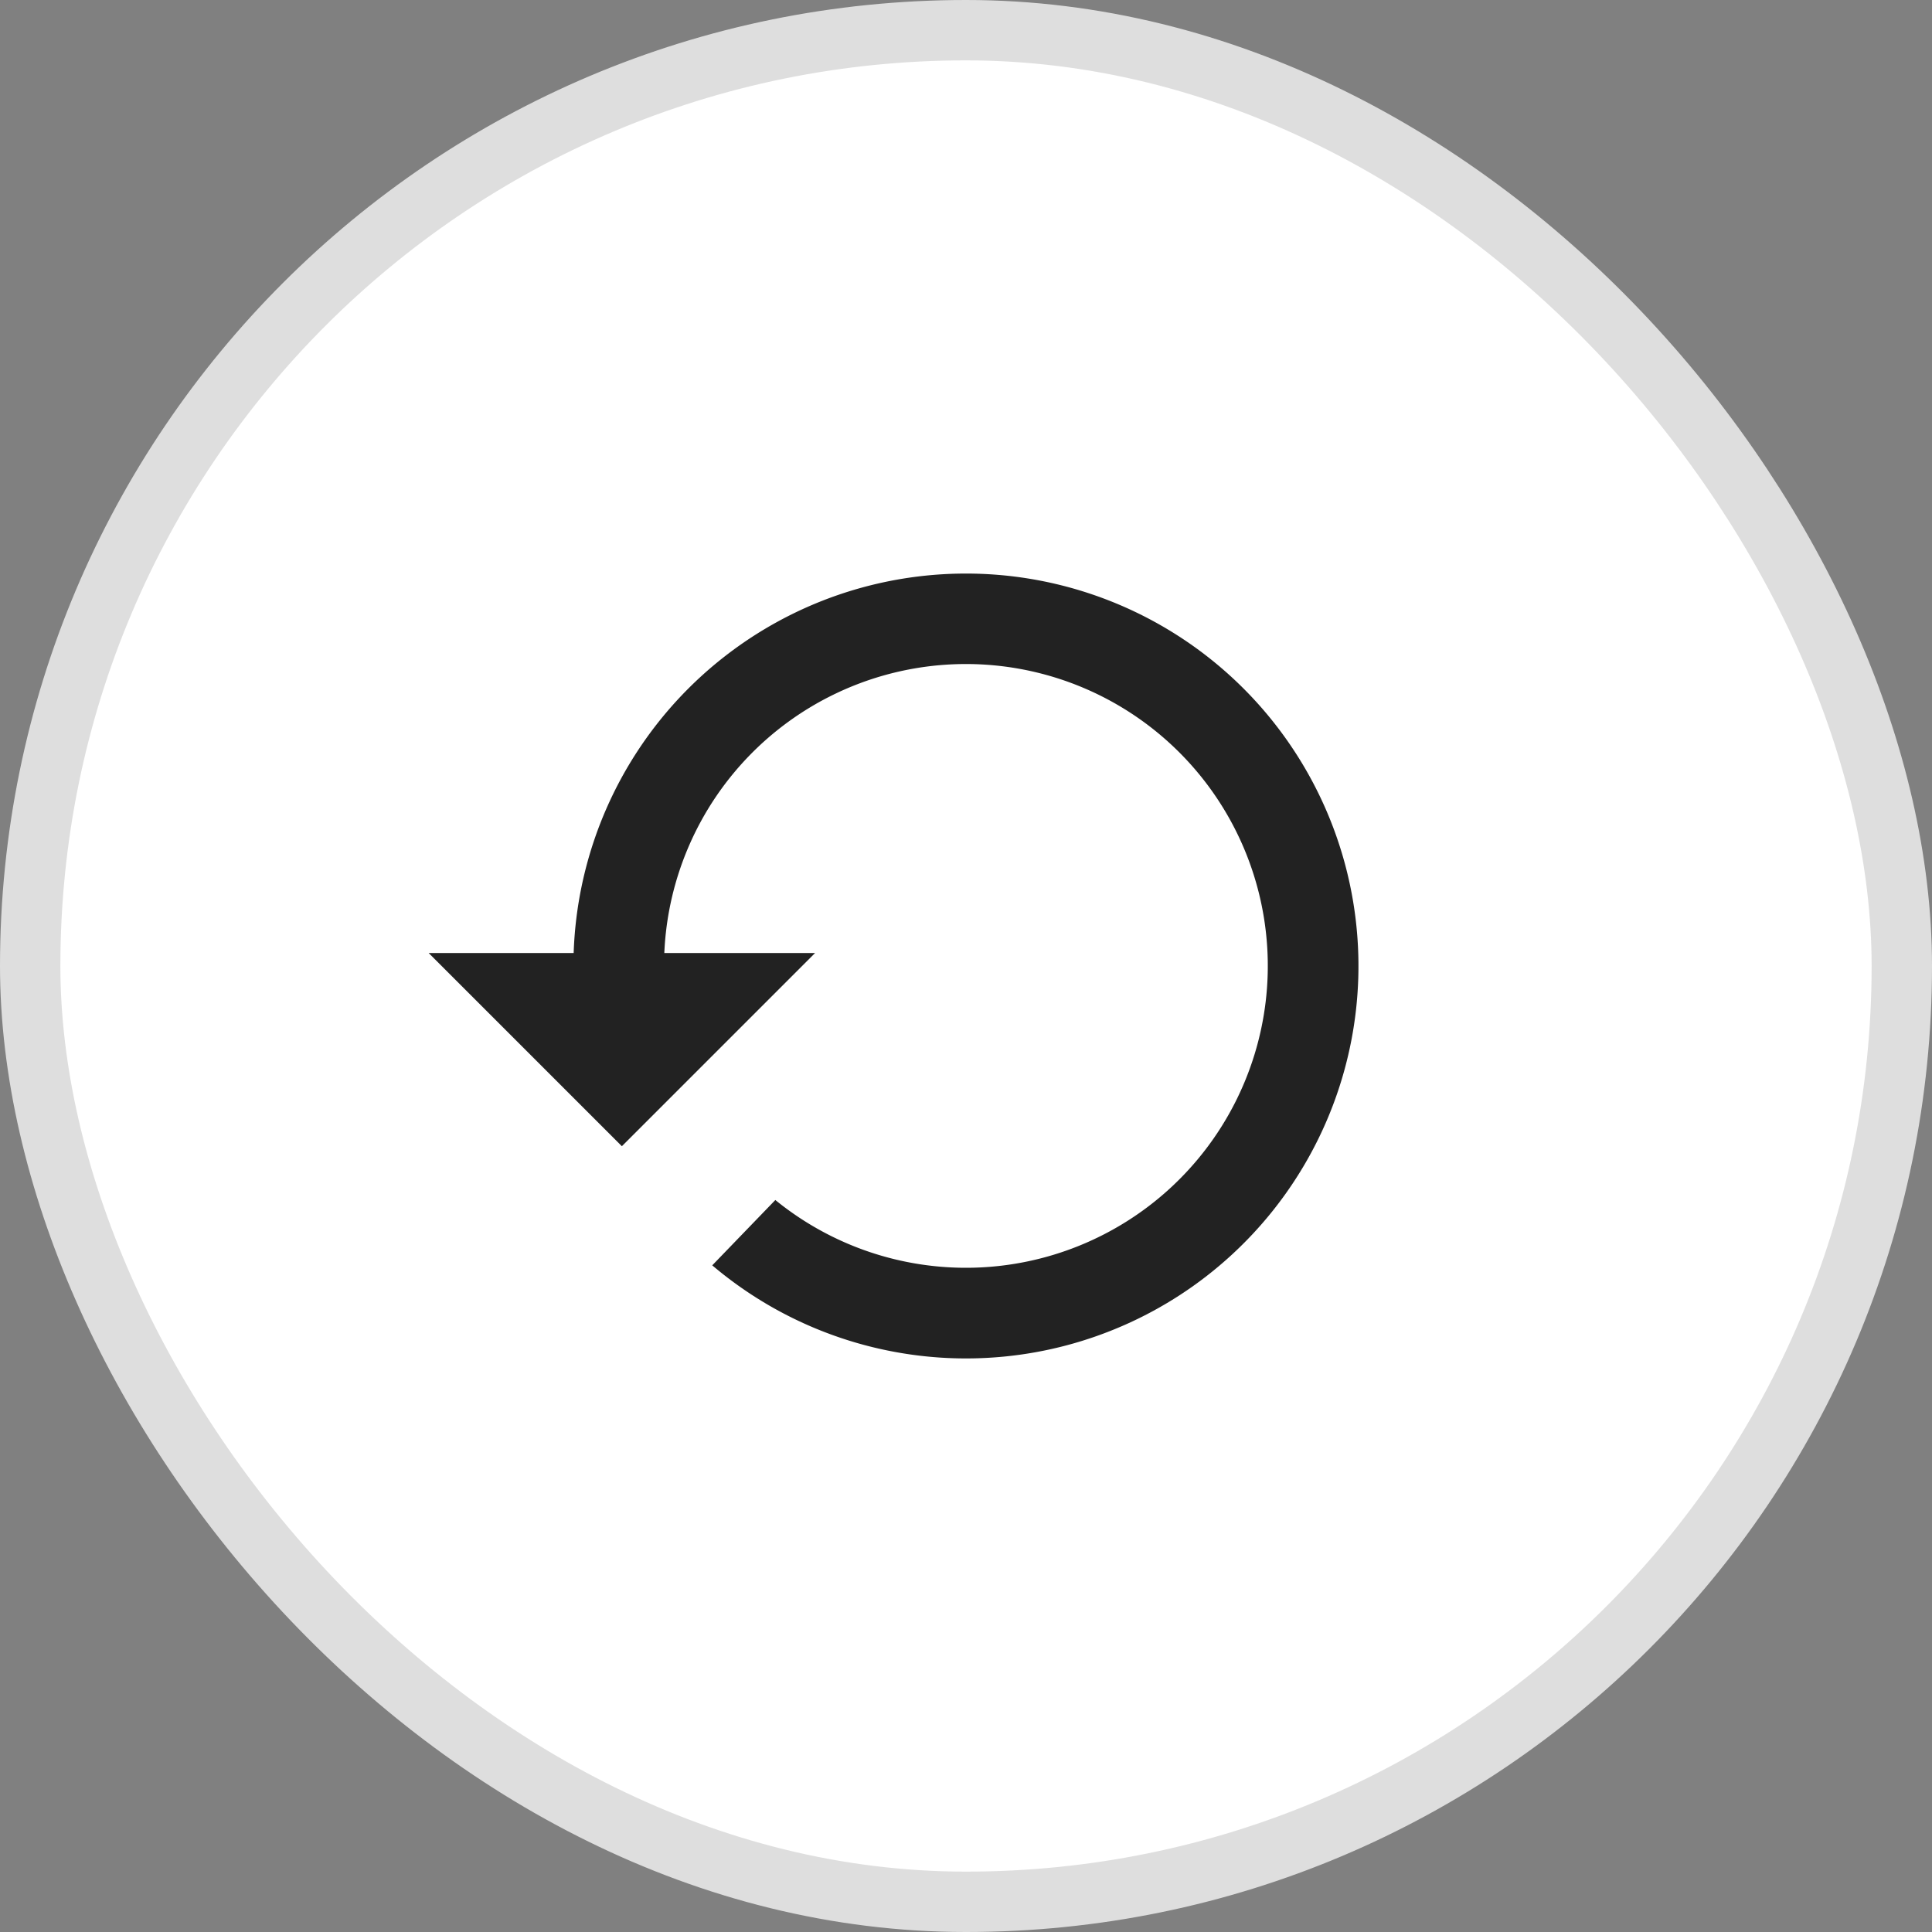 <svg width="32" height="32" viewBox="0 0 32 32" xmlns="http://www.w3.org/2000/svg">
    <rect x="0" y="0" width="32" height="32" fill="#808080" stroke="none"/>
    <g fill="none" fill-rule="evenodd">
        <rect stroke="#DEDEDE" fill="#FFF" x=".5" y=".5" width="31" height="31" rx="15.5"/>
        <path d="M16 9.5a6.5 6.5 0 1 1-4.203 11.458l1.045-1.082a5 5 0 1 0-1.62-2.4l-1.172 1.145A6.5 6.5 0 0 1 16 9.5z" fill="#222"/>
        <path fill="#222" d="M7.1 15.785h6.4l-3.2 3.2z"/>
    </g>
</svg>
